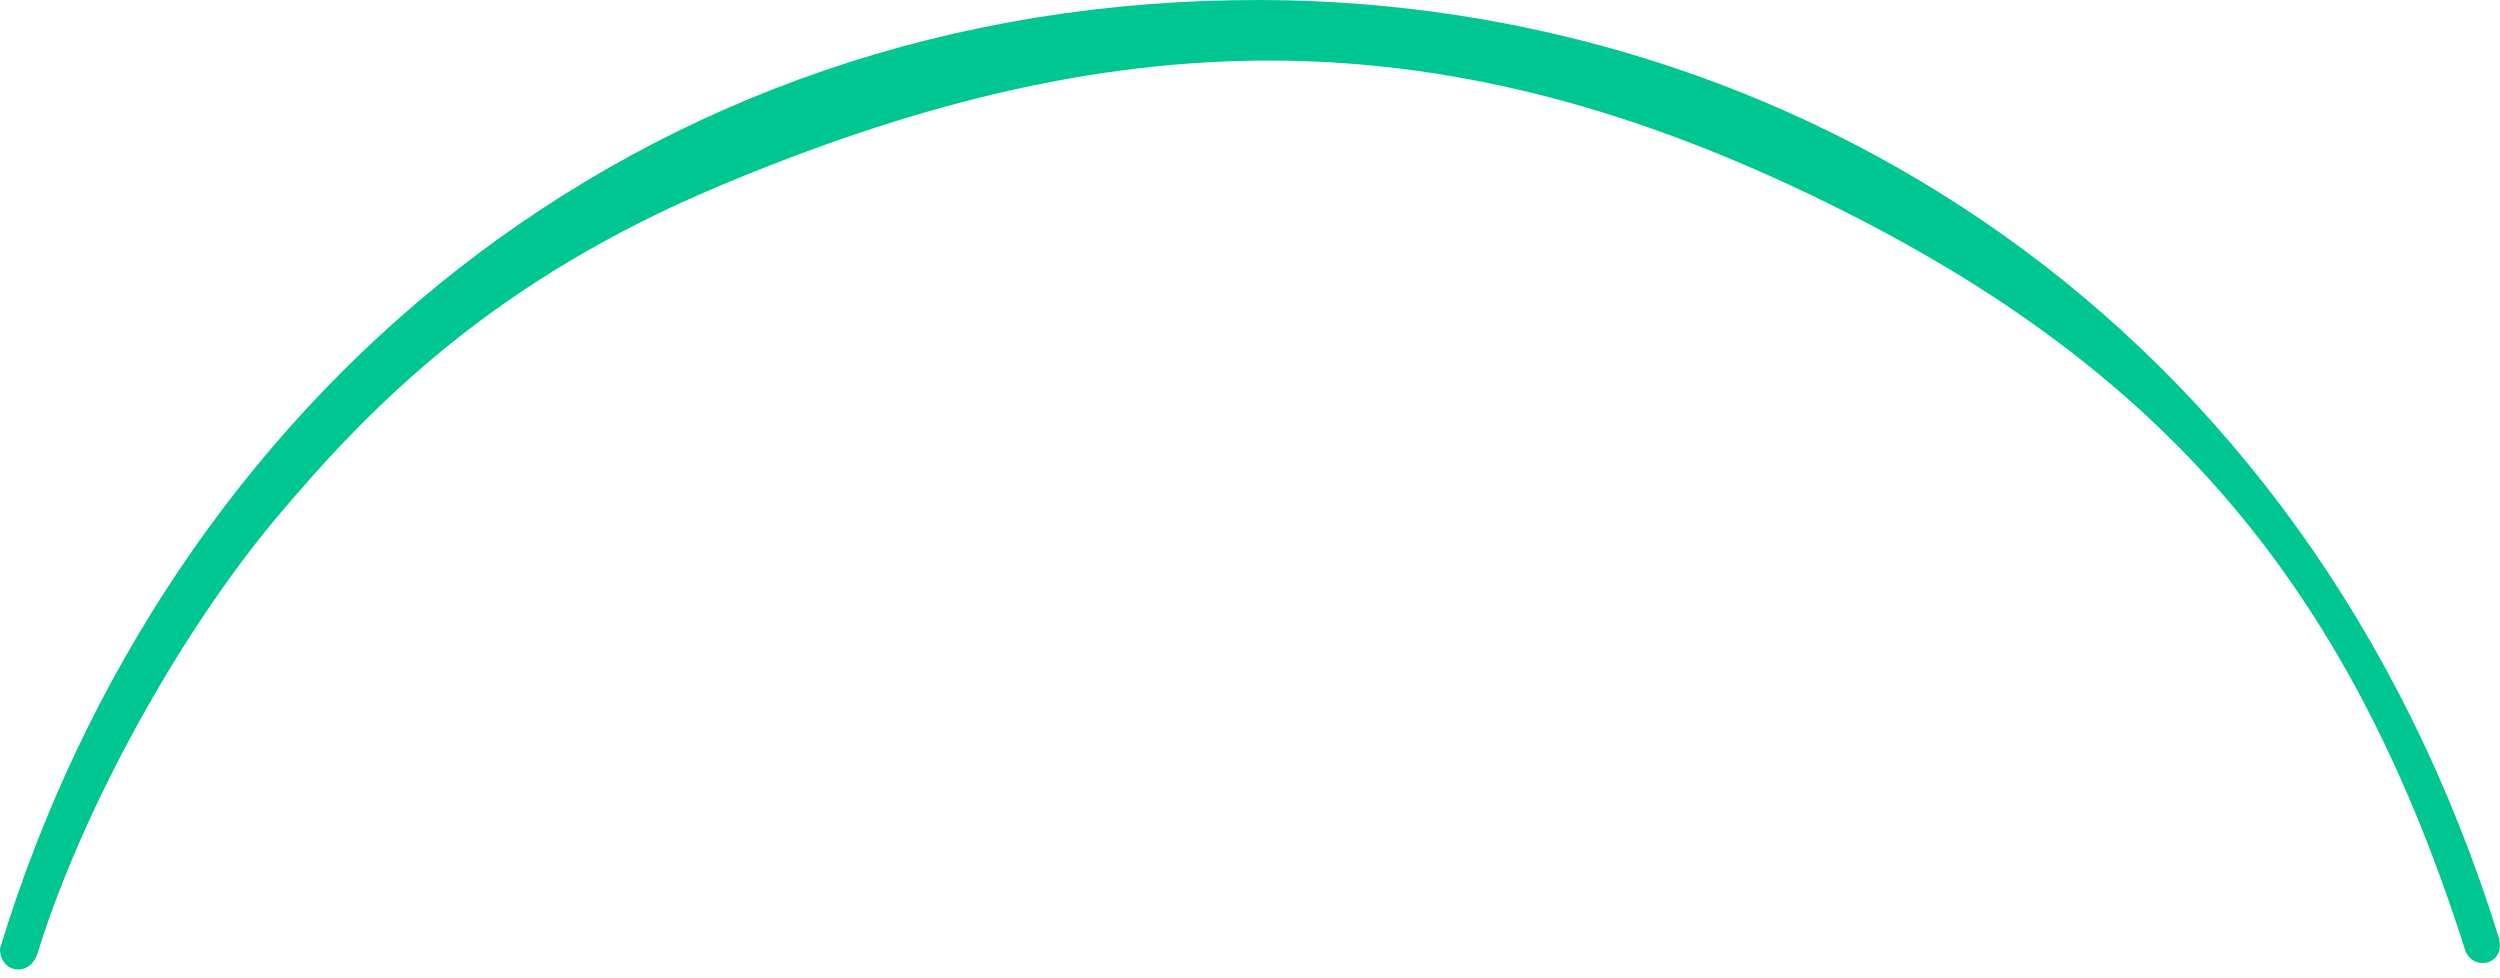 <?xml version="1.0" encoding="UTF-8"?> <svg xmlns="http://www.w3.org/2000/svg" width="271" height="106" viewBox="0 0 271 106" fill="none"> <path d="M0.001 102.815C18.062 43.619 68.844 -0.207 136.838 0.001C193.358 0.209 249.877 33.857 270.913 101.776C271.55 104.476 268.363 105.307 267.3 103.23C254.339 62.312 233.385 38.387 194.207 20.148C153.064 0.994 118.58 3.117 77.996 20.148C53.773 30.326 40.496 43.593 29.996 56.093C19.496 68.593 8.925 87.652 4.038 103.438C3.188 105.93 0.001 105.515 0.001 102.815Z" fill="#00C792"></path> </svg> 